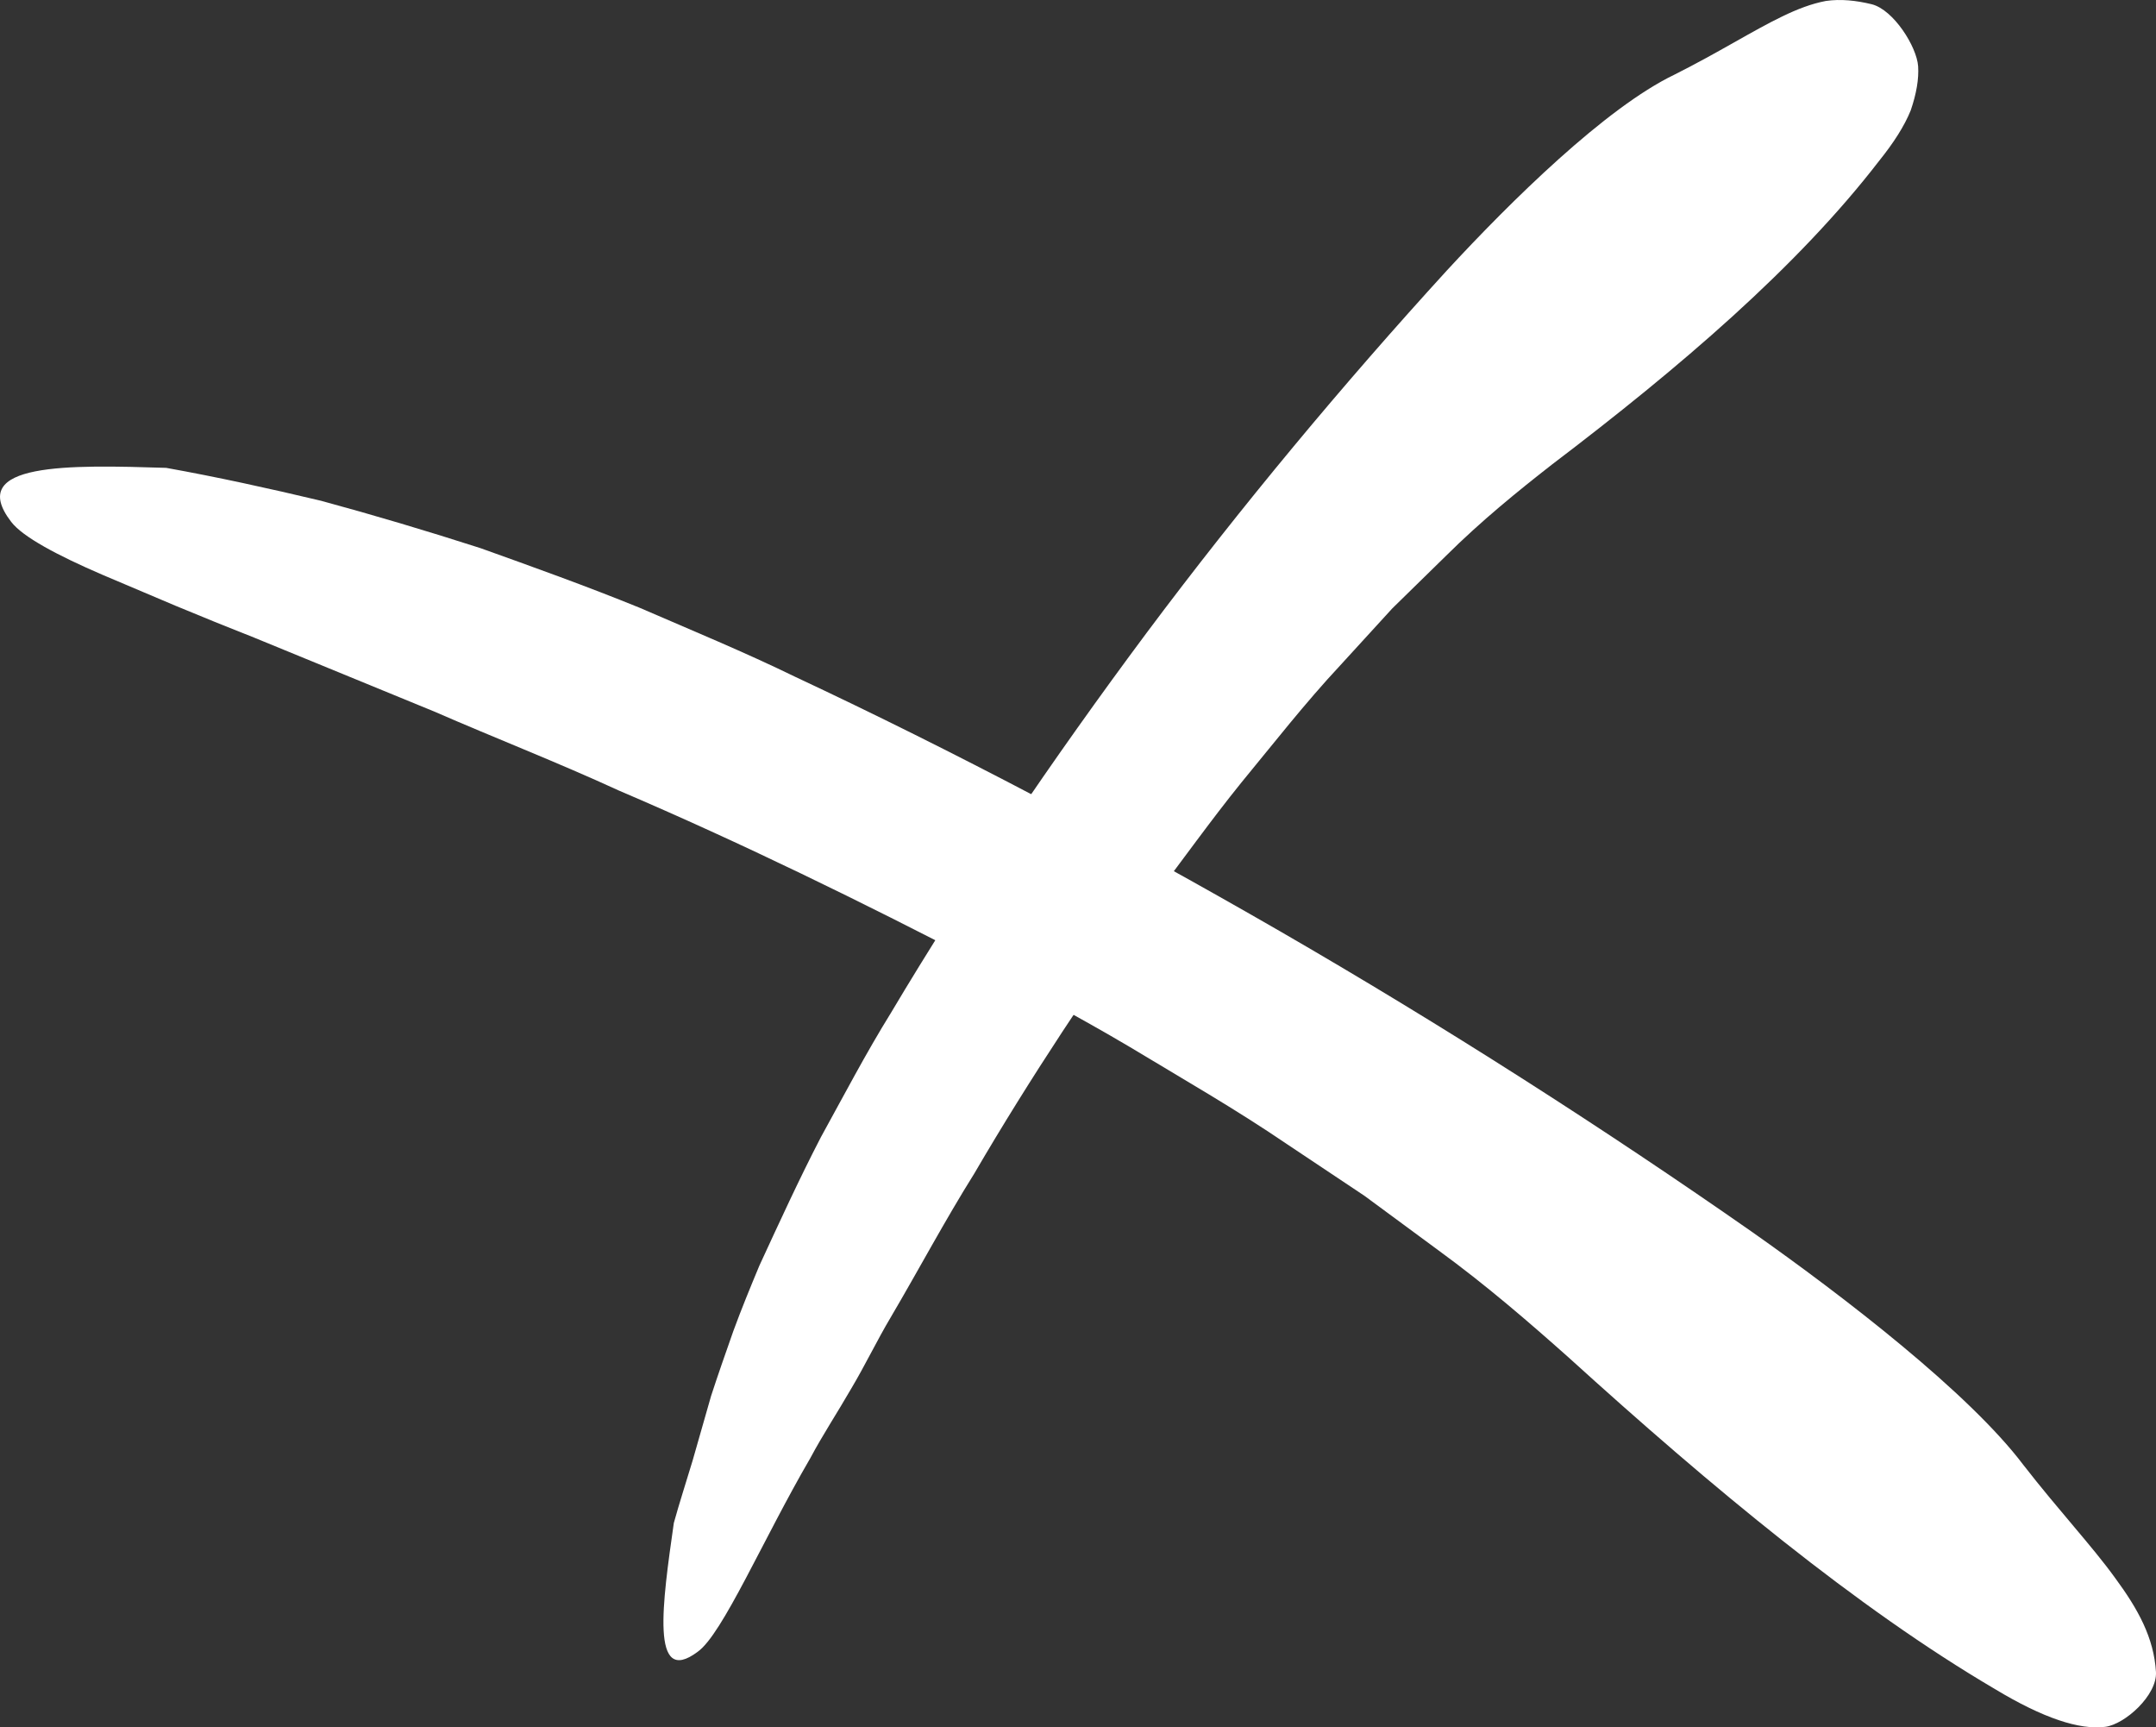 <?xml version="1.0" encoding="utf-8"?>
<!-- Generator: Adobe Illustrator 17.0.0, SVG Export Plug-In . SVG Version: 6.00 Build 0)  -->
<!DOCTYPE svg PUBLIC "-//W3C//DTD SVG 1.1//EN" "http://www.w3.org/Graphics/SVG/1.1/DTD/svg11.dtd">
<svg version="1.1" id="Livello_1" xmlns="http://www.w3.org/2000/svg" xmlns:xlink="http://www.w3.org/1999/xlink" x="0px" y="0px"
	 width="115.547px" height="92.549px" viewBox="0 0 115.547 92.549" enable-background="new 0 0 115.547 92.549"
	 xml:space="preserve">
<rect x="0" y="0" width="115.547" height="92.549" fill="#333333" stroke="none"/>
<path fill="#FFFFFF" d="M115.545,89.574c0.078,1.251-1.664,2.813-2.719,2.947c-1.384,0.176-3.331-0.467-5.909-2.023
	c-7.392-4.34-15.186-10.812-22.854-17.77c-2.098-1.867-4.419-3.877-7.001-5.757c-1.287-0.948-2.6-1.916-3.928-2.895
	c-1.372-0.916-2.76-1.841-4.151-2.769c-2.765-1.884-5.682-3.551-8.464-5.23c-2.797-1.655-5.588-3.106-8.128-4.536
	c-6.125-3.176-12.615-6.362-19.233-9.189c-3.271-1.503-6.617-2.804-9.867-4.221c-3.283-1.347-6.517-2.674-9.661-3.965
	c-1.401-0.554-2.834-1.13-4.217-1.708c-1.382-0.585-2.717-1.151-3.924-1.662c-2.413-1.041-4.276-2.03-4.891-2.839
	c-2.456-3.191,3.133-3.051,8.308-2.89c2.695,0.484,5.471,1.09,8.305,1.765c2.805,0.76,5.661,1.611,8.532,2.534
	c2.836,1.016,5.712,2.045,8.542,3.199c2.804,1.215,5.635,2.381,8.36,3.711c8.372,3.922,17.204,8.572,25.946,13.614
	c8.739,5.048,17.349,10.557,25.321,16.124c4.936,3.474,11.623,8.626,14.523,12.47c1.943,2.496,3.672,4.333,4.915,6.052
	C114.604,86.237,115.431,87.755,115.545,89.574z"/>
<path fill="#FFFFFF" d="M100.317,0.229c1.169,0.301,2.408,2.27,2.482,3.321c0.044,0.682-0.09,1.464-0.397,2.365
	c-0.344,0.848-0.917,1.739-1.703,2.716c-4.37,5.671-10.677,11.059-17.509,16.246c-1.833,1.43-3.808,3.031-5.683,4.892
	c-0.945,0.925-1.91,1.869-2.885,2.824c-0.921,1.007-1.852,2.025-2.785,3.046c-1.891,2.023-3.599,4.217-5.311,6.293
	c-1.691,2.093-3.194,4.22-4.666,6.135c-3.294,4.668-6.634,9.647-9.642,14.805c-1.586,2.533-2.983,5.164-4.478,7.703
	c-0.753,1.267-1.38,2.585-2.125,3.833c-0.723,1.257-1.523,2.468-2.189,3.719c-2.539,4.355-4.703,9.433-6.037,10.374
	c-2.553,1.912-1.88-2.656-1.276-6.904c0.305-1.099,0.663-2.201,1.004-3.332c0.326-1.141,0.657-2.299,0.992-3.471
	c0.376-1.157,0.786-2.318,1.198-3.492c0.428-1.167,0.904-2.326,1.39-3.49c1.056-2.285,2.118-4.61,3.294-6.878
	c1.233-2.237,2.419-4.509,3.756-6.664c3.954-6.647,8.642-13.568,13.697-20.353c5.065-6.778,10.567-13.37,16.089-19.415
	C80.976,10.77,86.057,5.768,89.738,4c2.393-1.202,4.178-2.347,5.786-3.123c0.803-0.388,1.561-0.68,2.328-0.825
	C98.64-0.064,99.476,0.023,100.317,0.229z"/>
</svg>
